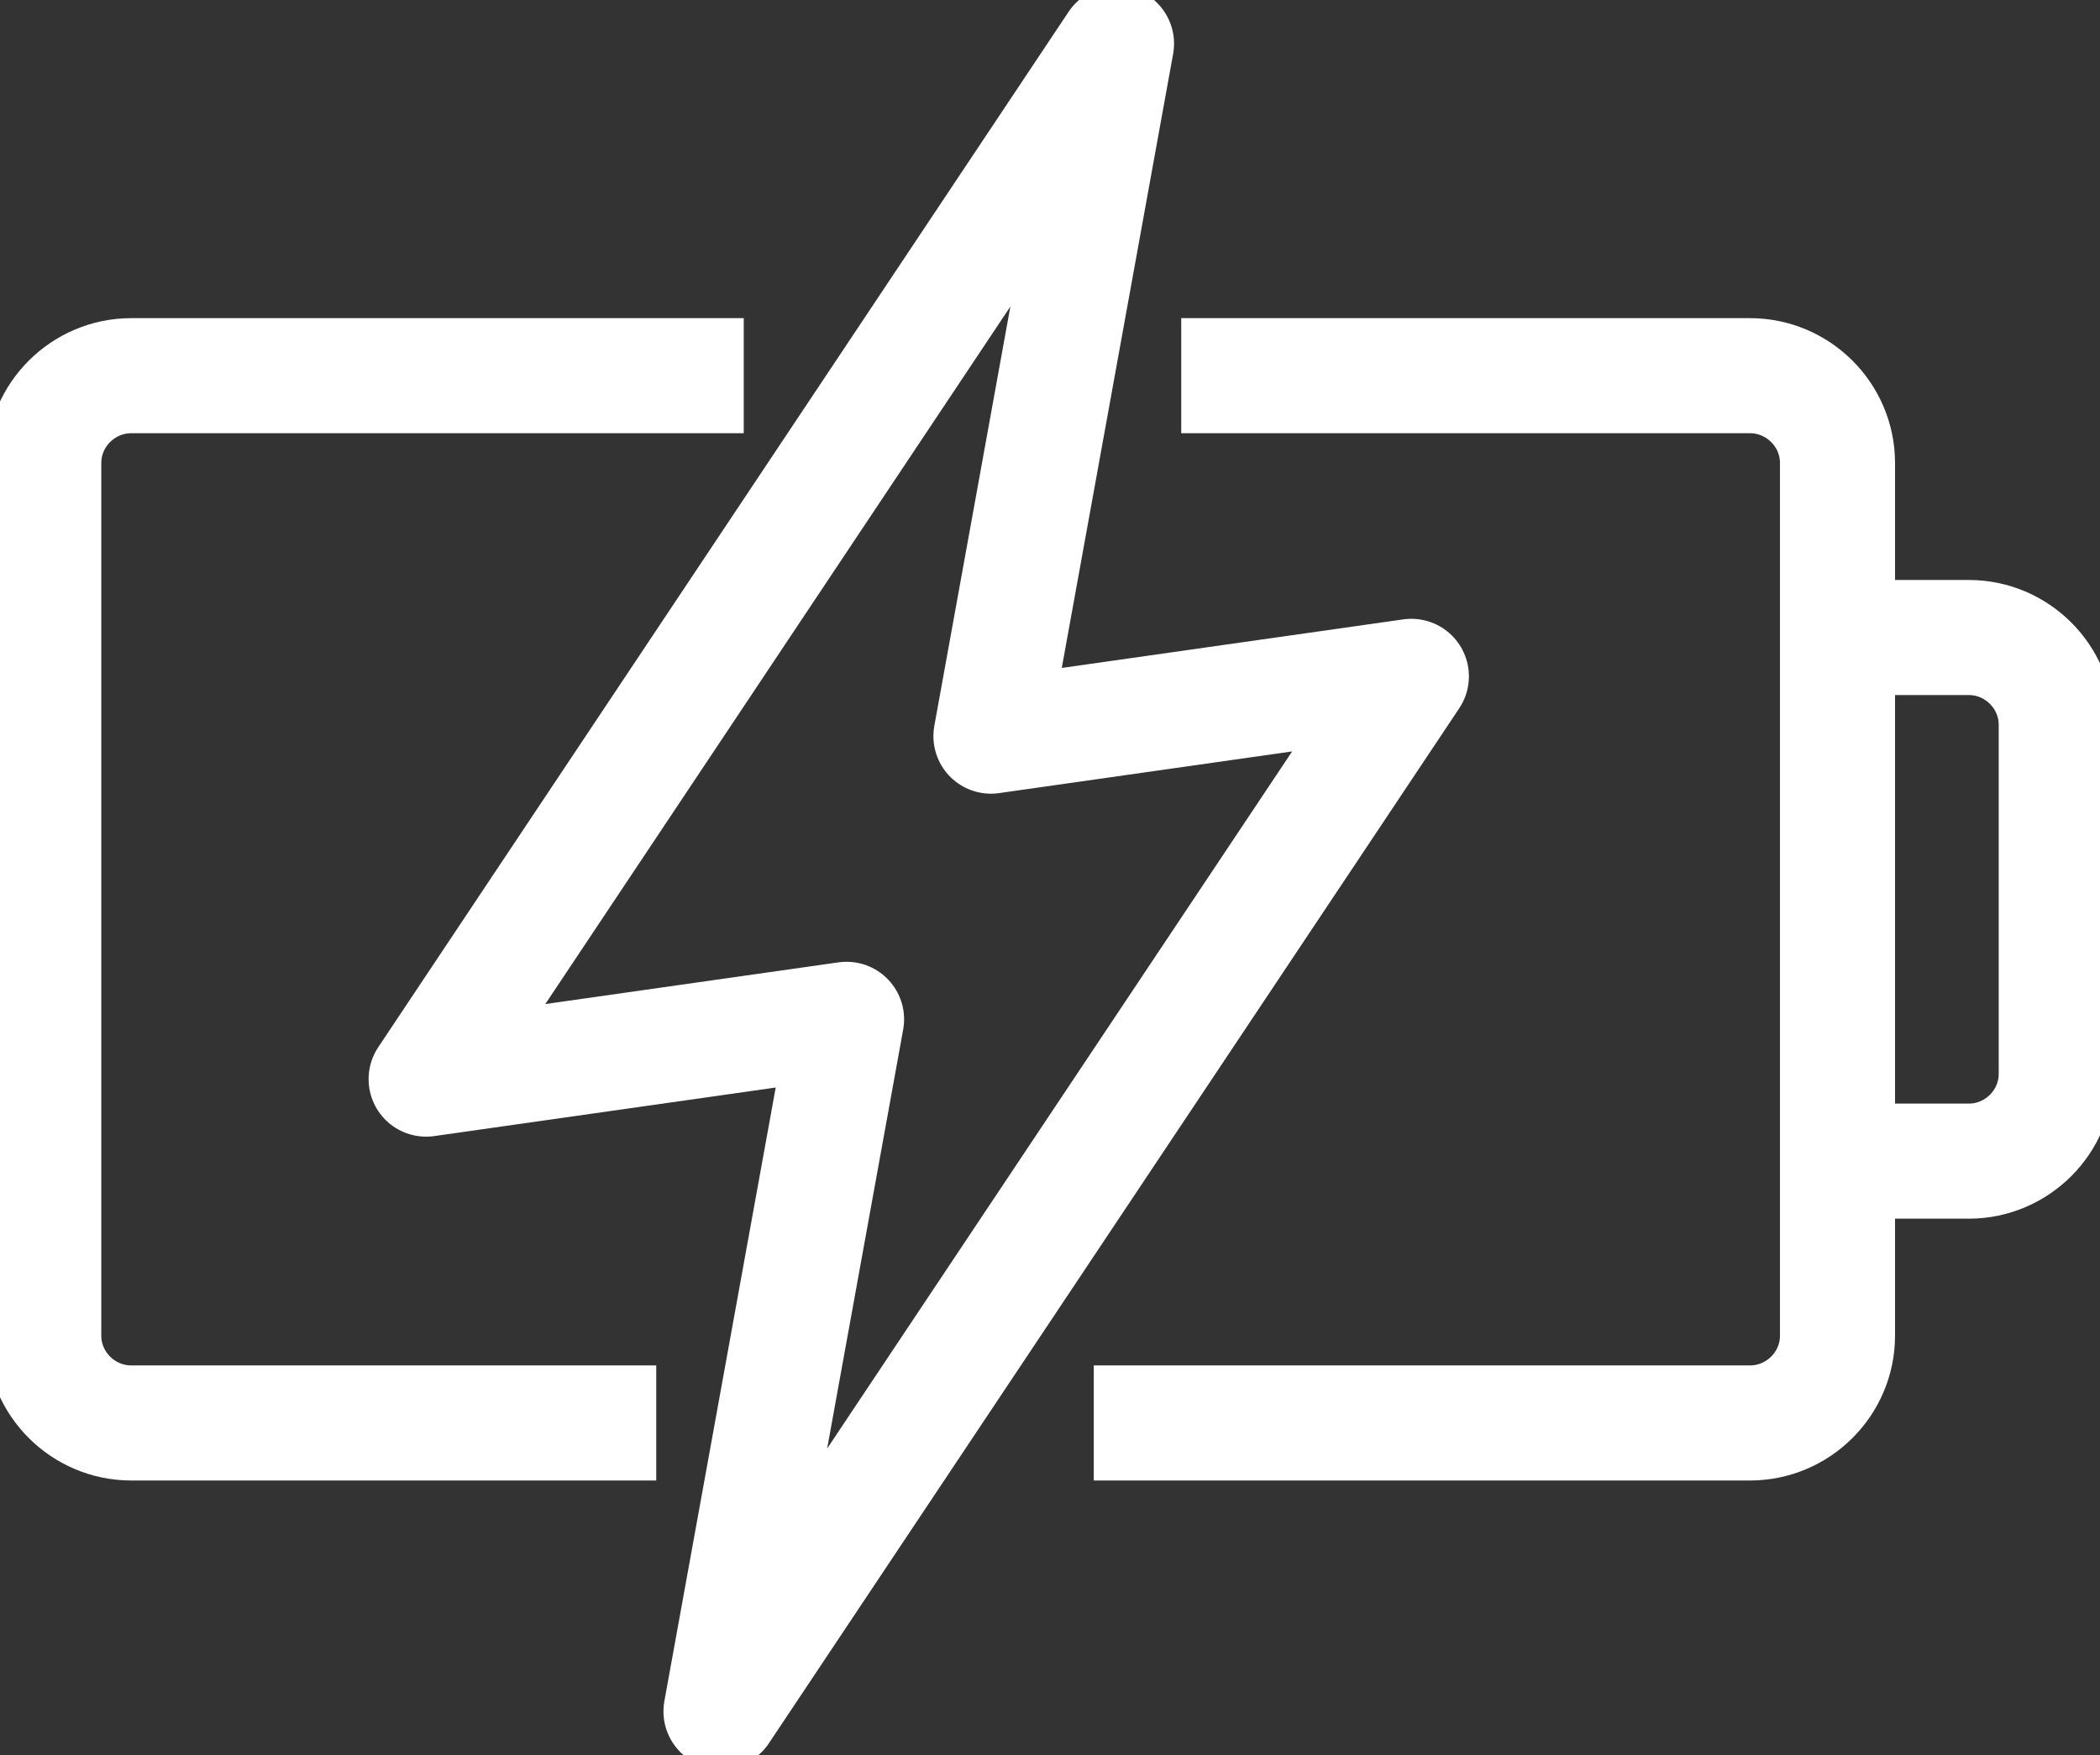<svg width="73" height="61" viewBox="0 0 73 61" fill="none" xmlns="http://www.w3.org/2000/svg">
<rect x="0" y="0" width="73" height="61" fill="#333333" stroke="none"/>
<g clip-path="url(#clip0_495_71)">
<path d="M25.854 13.058H4.563C2.89 13.058 1.521 14.423 1.521 16.092V46.425C1.521 48.093 2.89 49.458 4.563 49.458H22.812" stroke="white" stroke-width="4" stroke-miterlimit="10"/>
<path d="M38.021 49.458H60.833C62.506 49.458 63.875 48.093 63.875 46.425V16.092C63.875 14.423 62.506 13.058 60.833 13.058H41.062" stroke="white" stroke-width="4" stroke-miterlimit="10"/>
<path d="M63.875 22.158H68.438C70.11 22.158 71.479 23.523 71.479 25.192V37.325C71.479 38.993 70.11 40.358 68.438 40.358H63.875" stroke="white" stroke-width="4" stroke-miterlimit="10"/>
<path d="M34.447 25.586L38.812 1.517L14.813 37.507L29.428 35.429L25.063 59.483L49.062 23.508L34.447 25.586Z" stroke="white" stroke-width="4" stroke-linejoin="round"/>
</g>
<defs>
<clipPath id="clip0_495_71">
<rect width="73" height="61" fill="white"/>
</clipPath>
</defs>
</svg>
